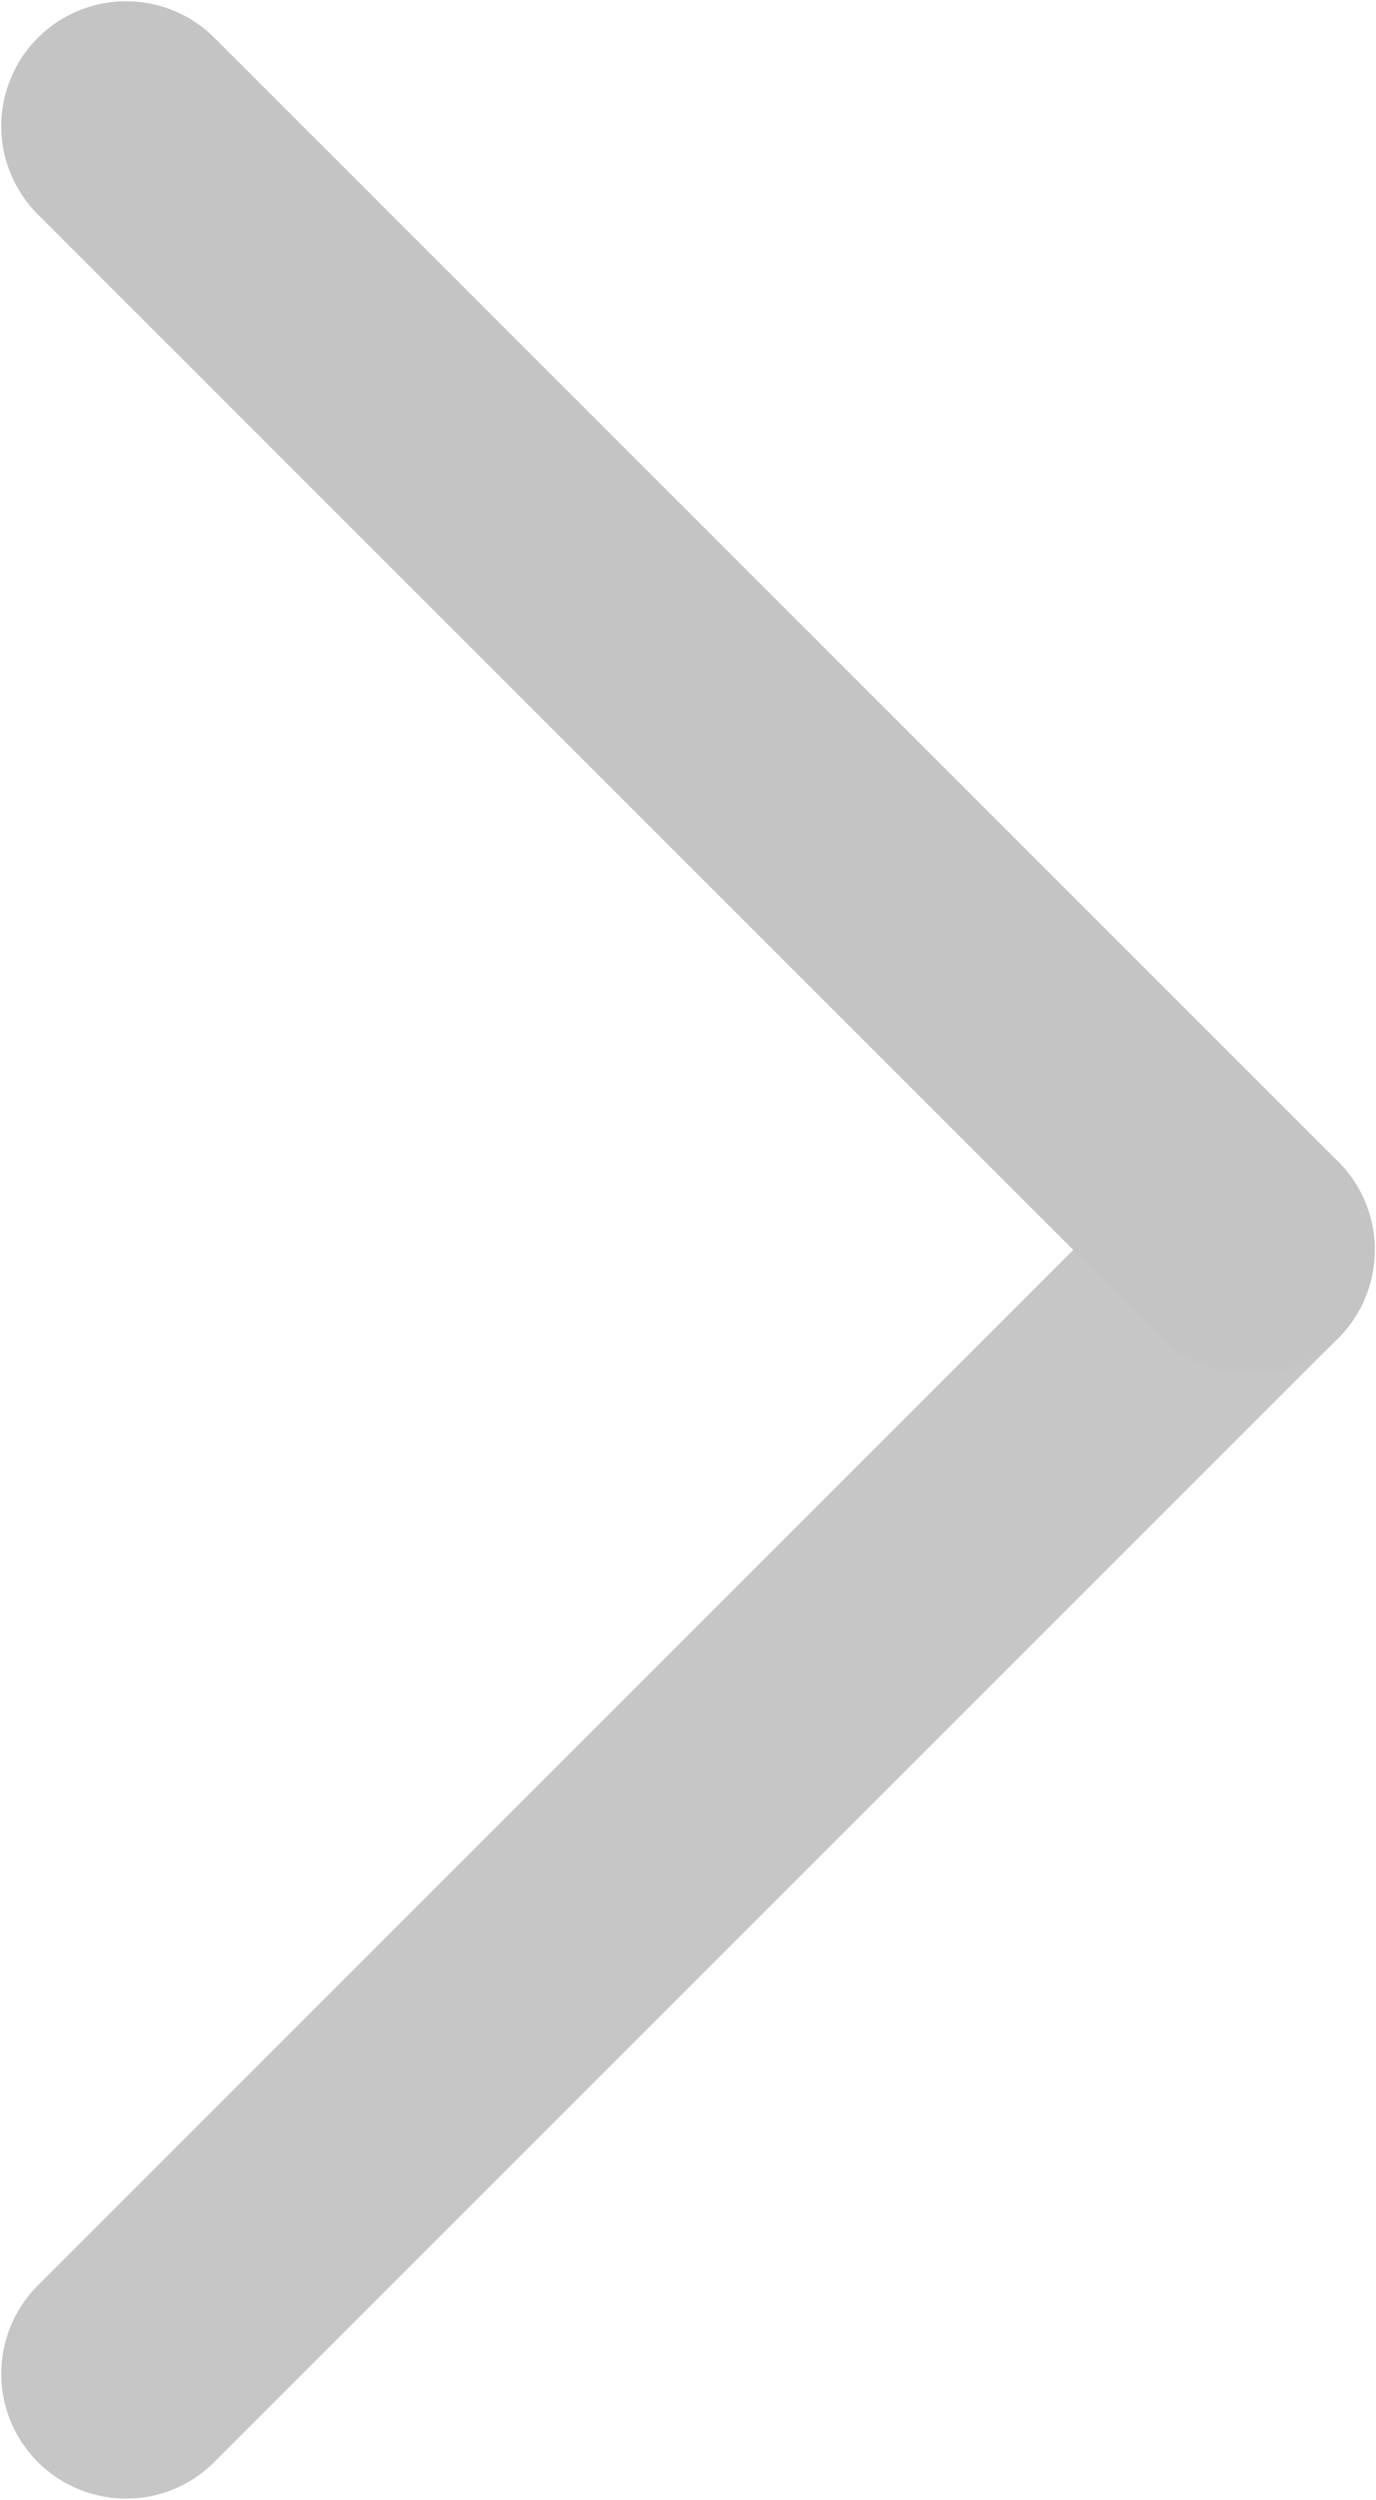 <?xml version="1.0" encoding="UTF-8" standalone="no"?>
<svg
   xmlns:dc="http://purl.org/dc/elements/1.1/"
   xmlns:cc="http://creativecommons.org/ns#"
   xmlns:rdf="http://www.w3.org/1999/02/22-rdf-syntax-ns#"
   xmlns:svg="http://www.w3.org/2000/svg"
   xmlns="http://www.w3.org/2000/svg"
   xmlns:sodipodi="http://sodipodi.sourceforge.net/DTD/sodipodi-0.dtd"
   xmlns:inkscape="http://www.inkscape.org/namespaces/inkscape"
   viewBox="0 0 11.02 20.02"
   version="1.1"
   id="svg13"
   sodipodi:docname="chevron-right.svg"
   inkscape:version="0.92.1 r15371"
   width="11.02"
   height="20.02">
  <sodipodi:namedview
     pagecolor="#ffffff"
     bordercolor="#666666"
     borderopacity="1"
     objecttolerance="10"
     gridtolerance="10"
     guidetolerance="10"
     inkscape:pageopacity="0"
     inkscape:pageshadow="2"
     inkscape:window-width="1333"
     inkscape:window-height="703"
     id="namedview15"
     showgrid="false"
     inkscape:zoom="7.375"
     inkscape:cx="-17.972951"
     inkscape:cy="10.0101"
     inkscape:window-x="0"
     inkscape:window-y="0"
     inkscape:window-maximized="0"
     inkscape:current-layer="chevron-right"
     fit-margin-top="0"
     fit-margin-left="0"
     fit-margin-right="0"
     fit-margin-bottom="0" />
  <defs
     id="defs4">
    <style
       id="style2">.cls-1{fill:none;stroke:#000;stroke-linecap:round;stroke-linejoin:round;stroke-width:2px;}</style>
  </defs>
  <g
     id="chevron-right"
     style="fill:#3f9dcc;fill-opacity:1"
     transform="translate(-10.99,-5.99)">
    <line
       class="cls-1"
       x1="21"
       x2="12"
       y1="16"
       y2="25"
       id="line8"
       style="fill:none;fill-opacity:1;stroke:#c6c6c6;stroke-width:2px;stroke-linecap:round;stroke-linejoin:round;stroke-opacity:1" />
    <line
       class="cls-1"
       x1="12"
       x2="21"
       y1="7"
       y2="16"
       id="line10"
       style="fill:#3f9dcc;fill-opacity:1;stroke:#c4c4c4;stroke-width:2px;stroke-linecap:round;stroke-linejoin:round;stroke-opacity:1" />
  </g>
</svg>
